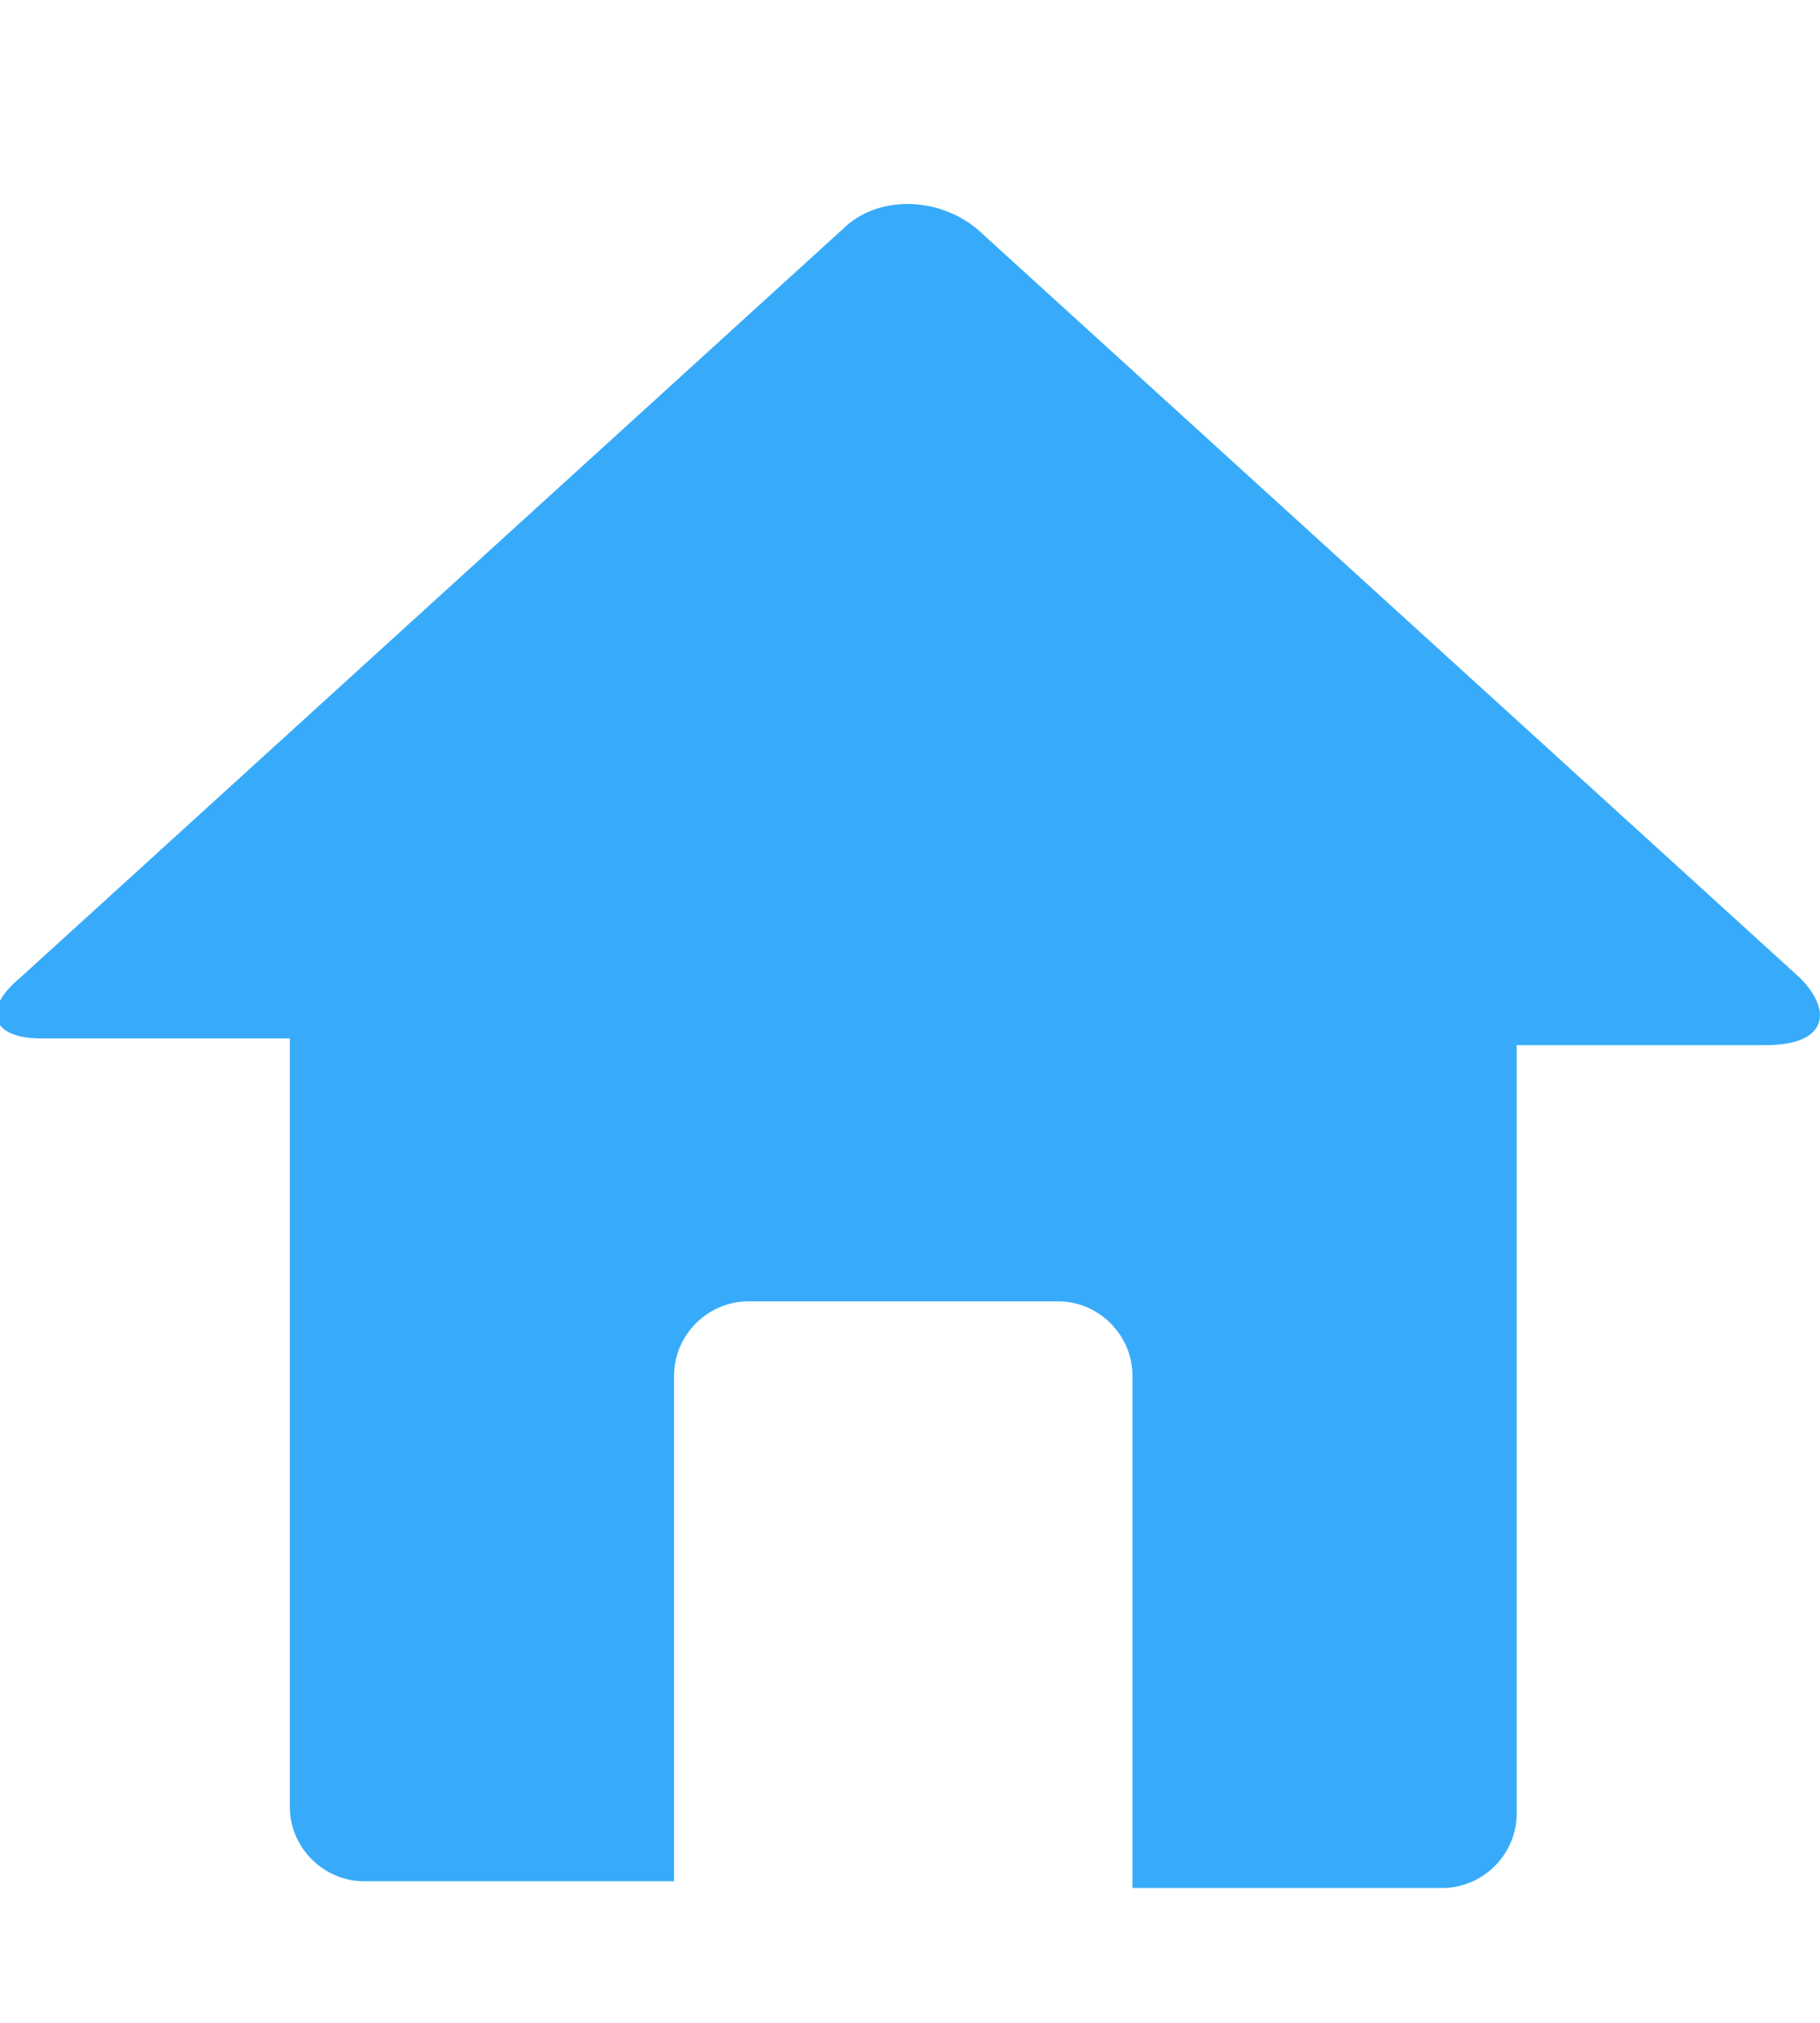 <?xml version="1.0" encoding="utf-8"?>
<!-- Generator: Adobe Illustrator 17.1.0, SVG Export Plug-In . SVG Version: 6.00 Build 0)  -->
<!DOCTYPE svg PUBLIC "-//W3C//DTD SVG 1.1//EN" "http://www.w3.org/Graphics/SVG/1.1/DTD/svg11.dtd">
<svg version="1.1" id="レイヤー_1" xmlns="http://www.w3.org/2000/svg" xmlns:xlink="http://www.w3.org/1999/xlink" x="0px"
	 y="0px" width="27px" height="30px" viewBox="0 0 27 30" enable-background="new 0 0 27 30" xml:space="preserve">
<path fill="#37ABFA" d="M26.7,14.5L14.5,3.4c-0.6-0.5-1.5-0.5-2,0L0.3,14.5c-0.6,0.5-0.4,0.9,0.3,0.9h3.7v11.4
	c0,0.6,0.5,1.1,1.1,1.1H10v-7.5c0-0.6,0.5-1.1,1.1-1.1h4.6c0.6,0,1.1,0.5,1.1,1.1V28h4.6c0.6,0,1.1-0.5,1.1-1.1V15.5h3.7
	C27.1,15.5,27.2,15,26.7,14.5L26.7,14.5z"/>
</svg>
